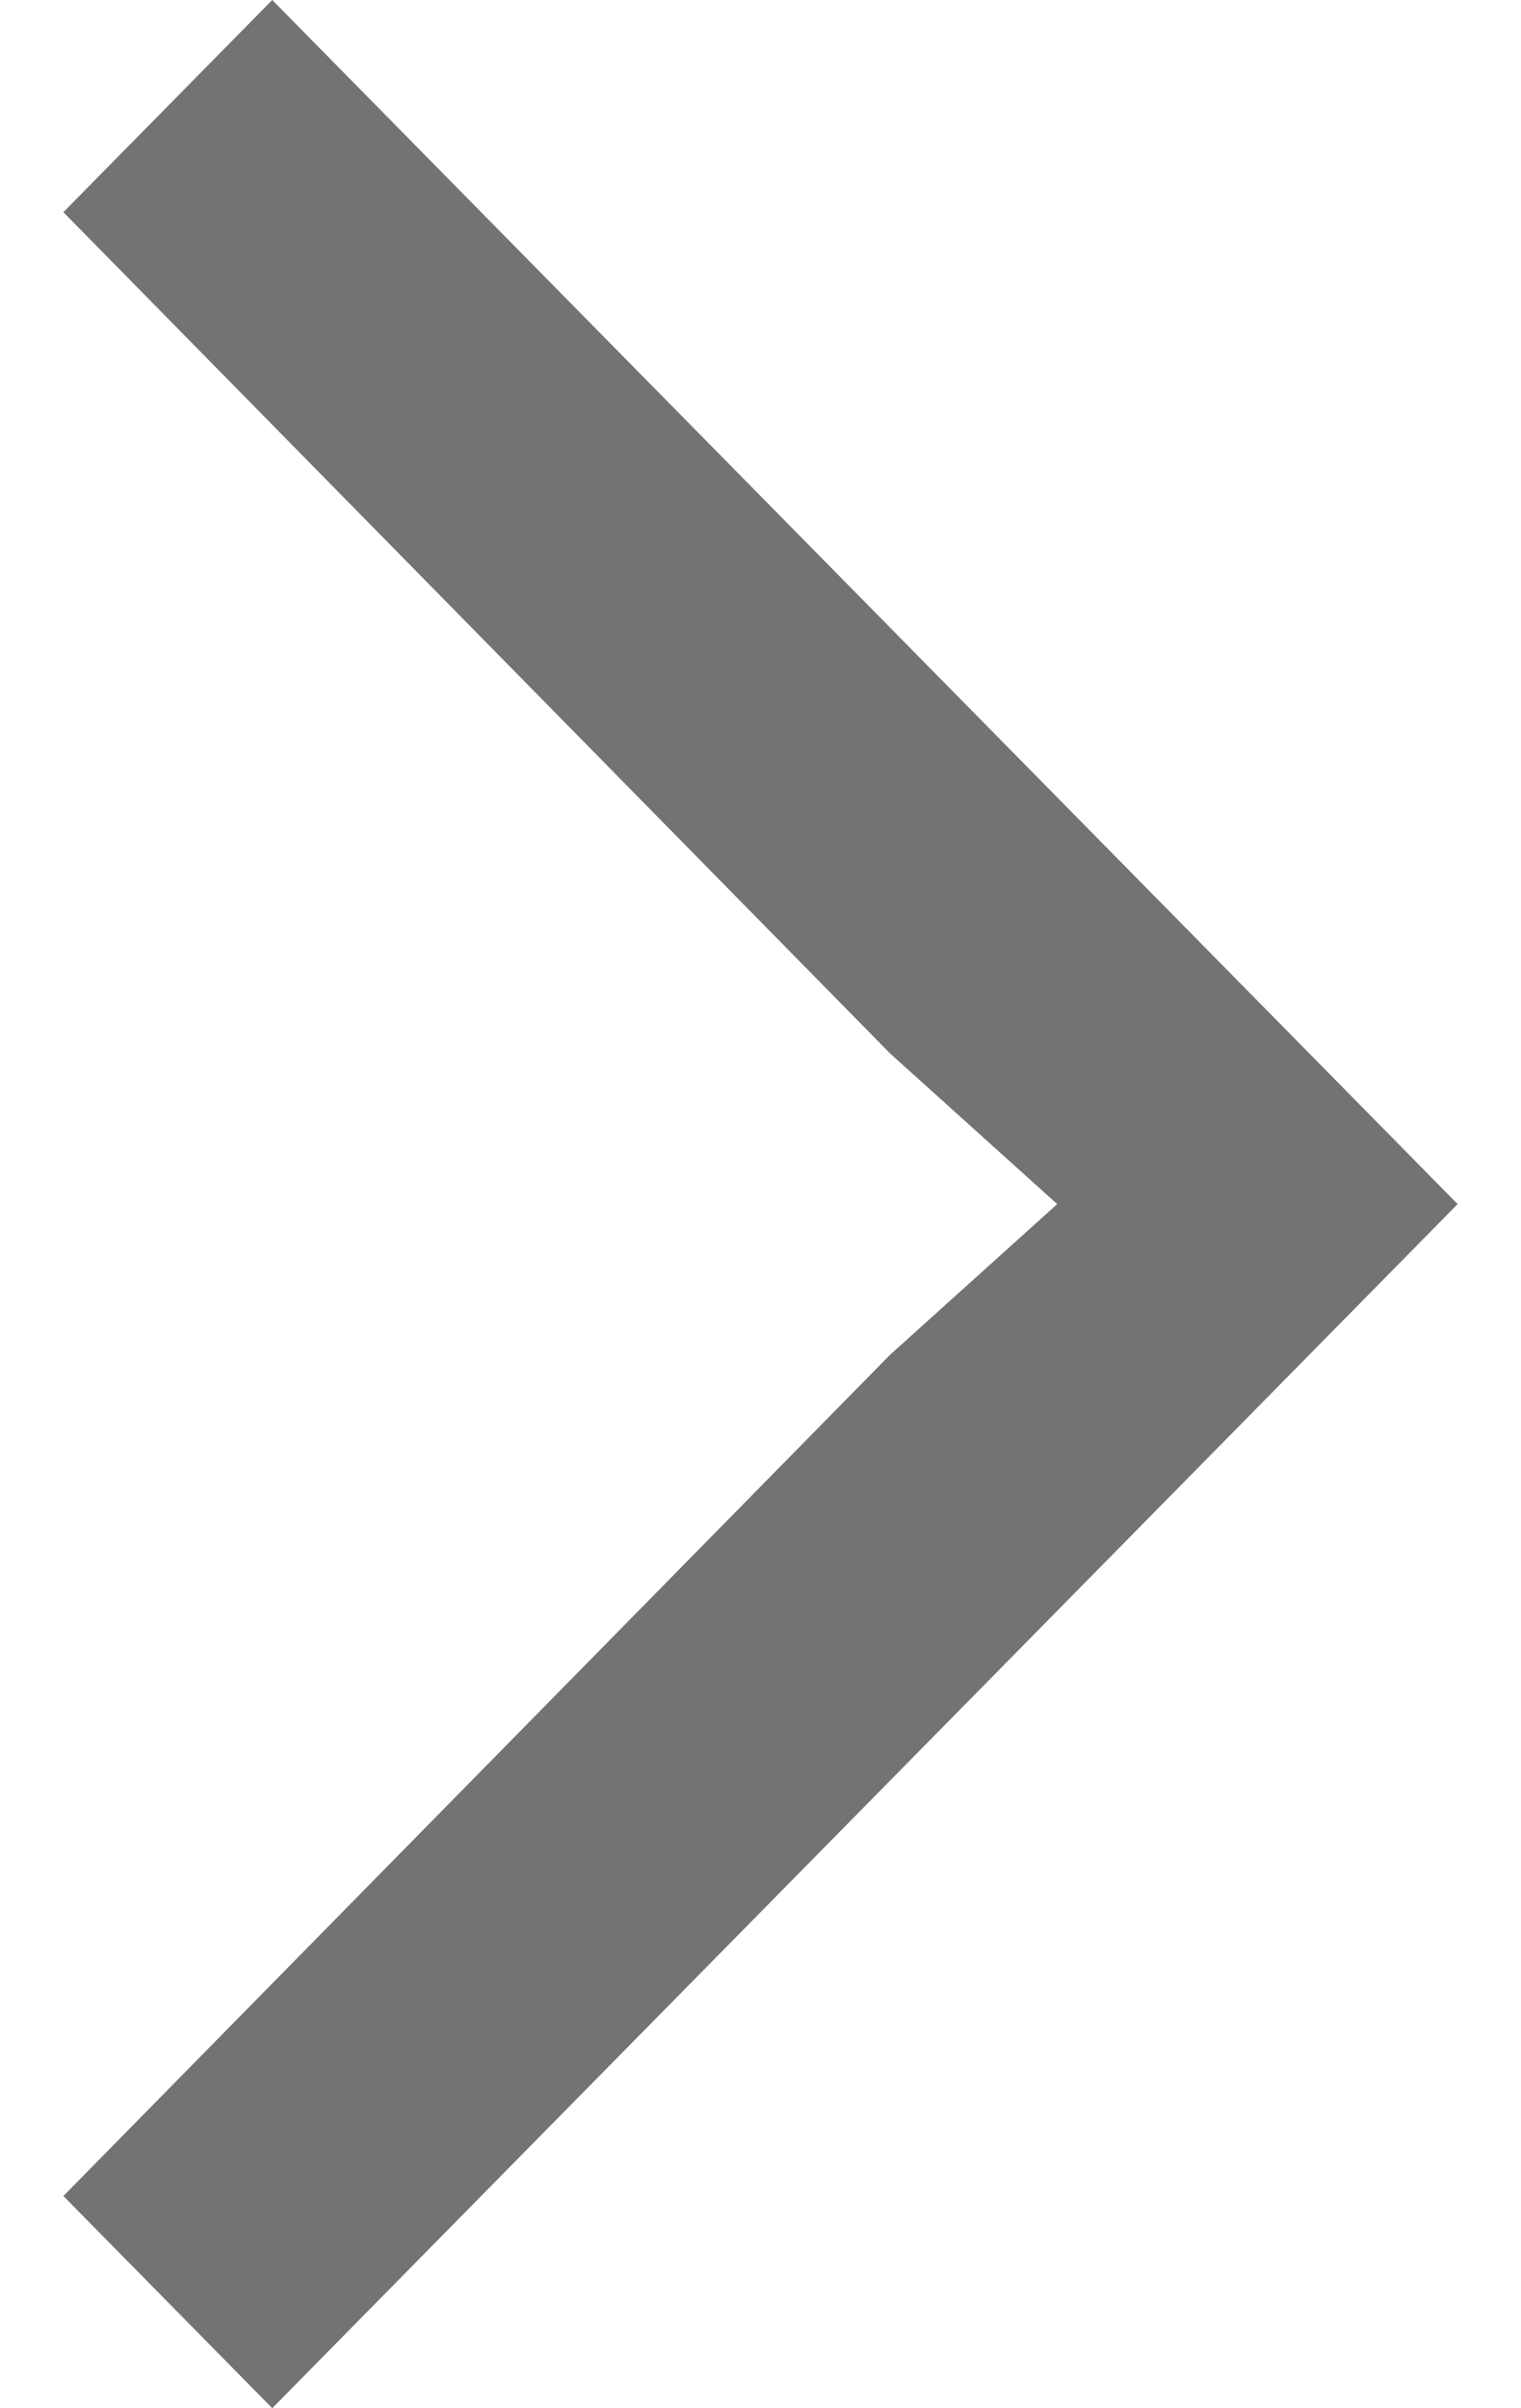 <svg width="12" height="19" viewBox="0 0 12 19" fill="none" xmlns="http://www.w3.org/2000/svg">
<path d="M2.148 0L0.5 1.674L7.023 8.312L8.341 9.5L7.023 10.688L0.5 17.326L2.148 19L11.5 9.5L2.148 0Z" fill="#737373"/>
</svg>

